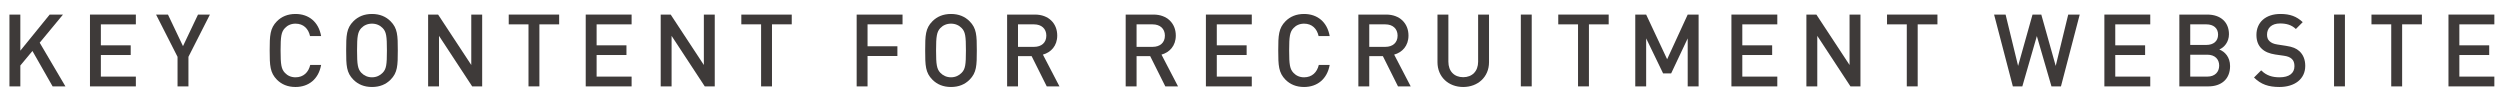 <?xml version="1.0" encoding="UTF-8"?><svg id="_レイヤー_2" xmlns="http://www.w3.org/2000/svg" width="87.396mm" height="3.838mm" viewBox="0 0 247.738 10.88"><defs><style>.cls-1{fill:#3e3a39;}</style></defs><g id="_レイヤー_1-2"><path class="cls-1" d="M5.207,8.561l-1.999-3.509-1.199,1.439v2.069H.93V1.444h1.079v3.578l2.909-3.578h1.319l-2.309,2.788,2.549,4.328h-1.27Z"/><path class="cls-1" d="M8.91,8.561V1.444h4.547v.97h-3.468v2.078h2.958v.96h-2.958v2.139h3.468v.97h-4.547Z"/><path class="cls-1" d="M18.668,5.632v2.929h-1.08v-2.929l-2.129-4.188h1.18l1.489,3.128,1.489-3.128h1.18l-2.129,4.188Z"/><path class="cls-1" d="M29.278,8.62c-.779,0-1.379-.26-1.839-.72-.689-.699-.72-1.409-.72-2.898s.03-2.198.72-2.898c.46-.459,1.06-.72,1.839-.72,1.31,0,2.289.78,2.539,2.189h-1.099c-.16-.729-.65-1.229-1.439-1.229-.43,0-.79.16-1.049.439-.36.38-.43.81-.43,2.219s.07,1.839.43,2.219c.26.28.62.44,1.049.44.79,0,1.29-.5,1.459-1.229h1.079c-.25,1.409-1.239,2.188-2.539,2.188Z"/><path class="cls-1" d="M38.697,7.9c-.46.46-1.06.72-1.839.72s-1.379-.26-1.839-.72c-.7-.699-.72-1.409-.72-2.898s.02-2.198.72-2.898c.46-.459,1.06-.72,1.839-.72s1.379.261,1.839.72c.699.7.719,1.409.719,2.898s-.02,2.199-.719,2.898ZM37.917,2.783c-.27-.279-.629-.439-1.06-.439s-.79.16-1.059.439c-.35.38-.42.81-.42,2.219s.07,1.829.42,2.209c.27.28.629.45,1.059.45s.79-.17,1.06-.45c.36-.37.42-.8.42-2.209s-.06-1.849-.42-2.219Z"/><path class="cls-1" d="M46.787,8.561l-3.288-5.008v5.008h-1.079V1.444h.989l3.288,4.997V1.444h1.08v7.116h-.99Z"/><path class="cls-1" d="M53.448,2.414v6.146h-1.08V2.414h-1.959v-.97h4.997v.97h-1.958Z"/><path class="cls-1" d="M58.039,8.561V1.444h4.547v.97h-3.468v2.078h2.958v.96h-2.958v2.139h3.468v.97h-4.547Z"/><path class="cls-1" d="M69.836,8.561l-3.288-5.008v5.008h-1.079V1.444h.989l3.288,4.997V1.444h1.08v7.116h-.99Z"/><path class="cls-1" d="M76.498,2.414v6.146h-1.08V2.414h-1.959v-.97h4.997v.97h-1.958Z"/><path class="cls-1" d="M85.968,2.414v2.168h2.958v.97h-2.958v3.009h-1.079V1.444h4.547v.97h-3.468Z"/><path class="cls-1" d="M96.077,7.9c-.46.46-1.06.72-1.839.72s-1.379-.26-1.839-.72c-.7-.699-.72-1.409-.72-2.898s.02-2.198.72-2.898c.46-.459,1.06-.72,1.839-.72s1.379.261,1.839.72c.699.7.719,1.409.719,2.898s-.02,2.199-.719,2.898ZM95.297,2.783c-.27-.279-.629-.439-1.06-.439s-.79.16-1.059.439c-.35.38-.42.81-.42,2.219s.07,1.829.42,2.209c.27.28.629.45,1.059.45s.79-.17,1.06-.45c.36-.37.42-.8.42-2.209s-.06-1.849-.42-2.219Z"/><path class="cls-1" d="M103.727,8.561l-1.499-2.999h-1.35v2.999h-1.079V1.444h2.758c1.349,0,2.209.869,2.209,2.079,0,1.02-.62,1.669-1.419,1.889l1.639,3.148h-1.259ZM102.477,2.414h-1.599v2.229h1.599c.72,0,1.209-.41,1.209-1.109s-.49-1.119-1.209-1.119Z"/><path class="cls-1" d="M115.477,8.561l-1.499-2.999h-1.35v2.999h-1.079V1.444h2.758c1.349,0,2.209.869,2.209,2.079,0,1.02-.62,1.669-1.419,1.889l1.639,3.148h-1.259ZM114.227,2.414h-1.599v2.229h1.599c.72,0,1.209-.41,1.209-1.109s-.49-1.119-1.209-1.119Z"/><path class="cls-1" d="M119.499,8.561V1.444h4.547v.97h-3.468v2.078h2.958v.96h-2.958v2.139h3.468v.97h-4.547Z"/><path class="cls-1" d="M129.227,8.62c-.779,0-1.379-.26-1.839-.72-.689-.699-.72-1.409-.72-2.898s.03-2.198.72-2.898c.46-.459,1.06-.72,1.839-.72,1.31,0,2.289.78,2.539,2.189h-1.099c-.16-.729-.65-1.229-1.439-1.229-.43,0-.79.16-1.049.439-.36.38-.43.81-.43,2.219s.07,1.839.43,2.219c.26.28.62.44,1.049.44.79,0,1.29-.5,1.459-1.229h1.079c-.25,1.409-1.239,2.188-2.539,2.188Z"/><path class="cls-1" d="M138.536,8.561l-1.499-2.999h-1.35v2.999h-1.079V1.444h2.758c1.349,0,2.209.869,2.209,2.079,0,1.02-.62,1.669-1.419,1.889l1.639,3.148h-1.259ZM137.287,2.414h-1.599v2.229h1.599c.72,0,1.209-.41,1.209-1.109s-.49-1.119-1.209-1.119Z"/><path class="cls-1" d="M144.997,8.62c-1.449,0-2.549-.989-2.549-2.458V1.444h1.08v4.667c0,.95.58,1.539,1.469,1.539s1.479-.589,1.479-1.539V1.444h1.08v4.718c0,1.469-1.109,2.458-2.559,2.458Z"/><path class="cls-1" d="M150.708,8.561V1.444h1.079v7.116h-1.079Z"/><path class="cls-1" d="M157.457,2.414v6.146h-1.08V2.414h-1.959v-.97h4.997v.97h-1.958Z"/><path class="cls-1" d="M167.245,8.561V3.803l-1.639,3.469h-.799l-1.679-3.469v4.758h-1.079V1.444h1.079l2.079,4.428,2.039-4.428h1.08v7.116h-1.08Z"/><path class="cls-1" d="M171.578,8.561V1.444h4.547v.97h-3.468v2.078h2.958v.96h-2.958v2.139h3.468v.97h-4.547Z"/><path class="cls-1" d="M183.375,8.561l-3.288-5.008v5.008h-1.079V1.444h.989l3.288,4.997V1.444h1.08v7.116h-.99Z"/><path class="cls-1" d="M190.037,2.414v6.146h-1.08V2.414h-1.959v-.97h4.997v.97h-1.958Z"/><path class="cls-1" d="M204.234,8.561h-.939l-1.449-4.987-1.439,4.987h-.939l-1.859-7.116h1.14l1.239,5.087,1.429-5.087h.87l1.429,5.087,1.239-5.087h1.139l-1.859,7.116Z"/><path class="cls-1" d="M208.538,8.561V1.444h4.547v.97h-3.468v2.078h2.958v.96h-2.958v2.139h3.468v.97h-4.547Z"/><path class="cls-1" d="M218.846,8.561h-2.878V1.444h2.768c1.319,0,2.149.749,2.149,1.949,0,.77-.479,1.319-.959,1.509.55.22,1.069.75,1.069,1.649,0,1.309-.889,2.009-2.148,2.009ZM218.646,2.414h-1.599v2.038h1.599c.69,0,1.16-.359,1.16-1.019s-.47-1.02-1.16-1.02ZM218.746,5.422h-1.699v2.169h1.699c.75,0,1.169-.46,1.169-1.09s-.42-1.079-1.169-1.079Z"/><path class="cls-1" d="M225.886,8.62c-1.069,0-1.829-.25-2.519-.939l.709-.71c.52.521,1.109.69,1.829.69.939,0,1.469-.4,1.469-1.1,0-.32-.08-.569-.28-.739-.18-.16-.42-.25-.78-.3l-.839-.12c-.58-.09-1.029-.271-1.339-.57-.35-.319-.53-.779-.53-1.369,0-1.239.899-2.079,2.379-2.079.949,0,1.599.24,2.208.81l-.679.68c-.44-.419-.959-.549-1.569-.549-.839,0-1.289.459-1.289,1.109,0,.26.07.499.26.659.18.16.39.26.779.319l.85.131c.65.1,1.009.249,1.319.529.38.35.58.84.58,1.459,0,1.31-1.059,2.089-2.559,2.089Z"/><path class="cls-1" d="M231.298,8.561V1.444h1.079v7.116h-1.079Z"/><path class="cls-1" d="M238.046,2.414v6.146h-1.08V2.414h-1.959v-.97h4.997v.97h-1.958Z"/><path class="cls-1" d="M242.638,8.561V1.444h4.547v.97h-3.468v2.078h2.958v.96h-2.958v2.139h3.468v.97h-4.547Z"/></g></svg>